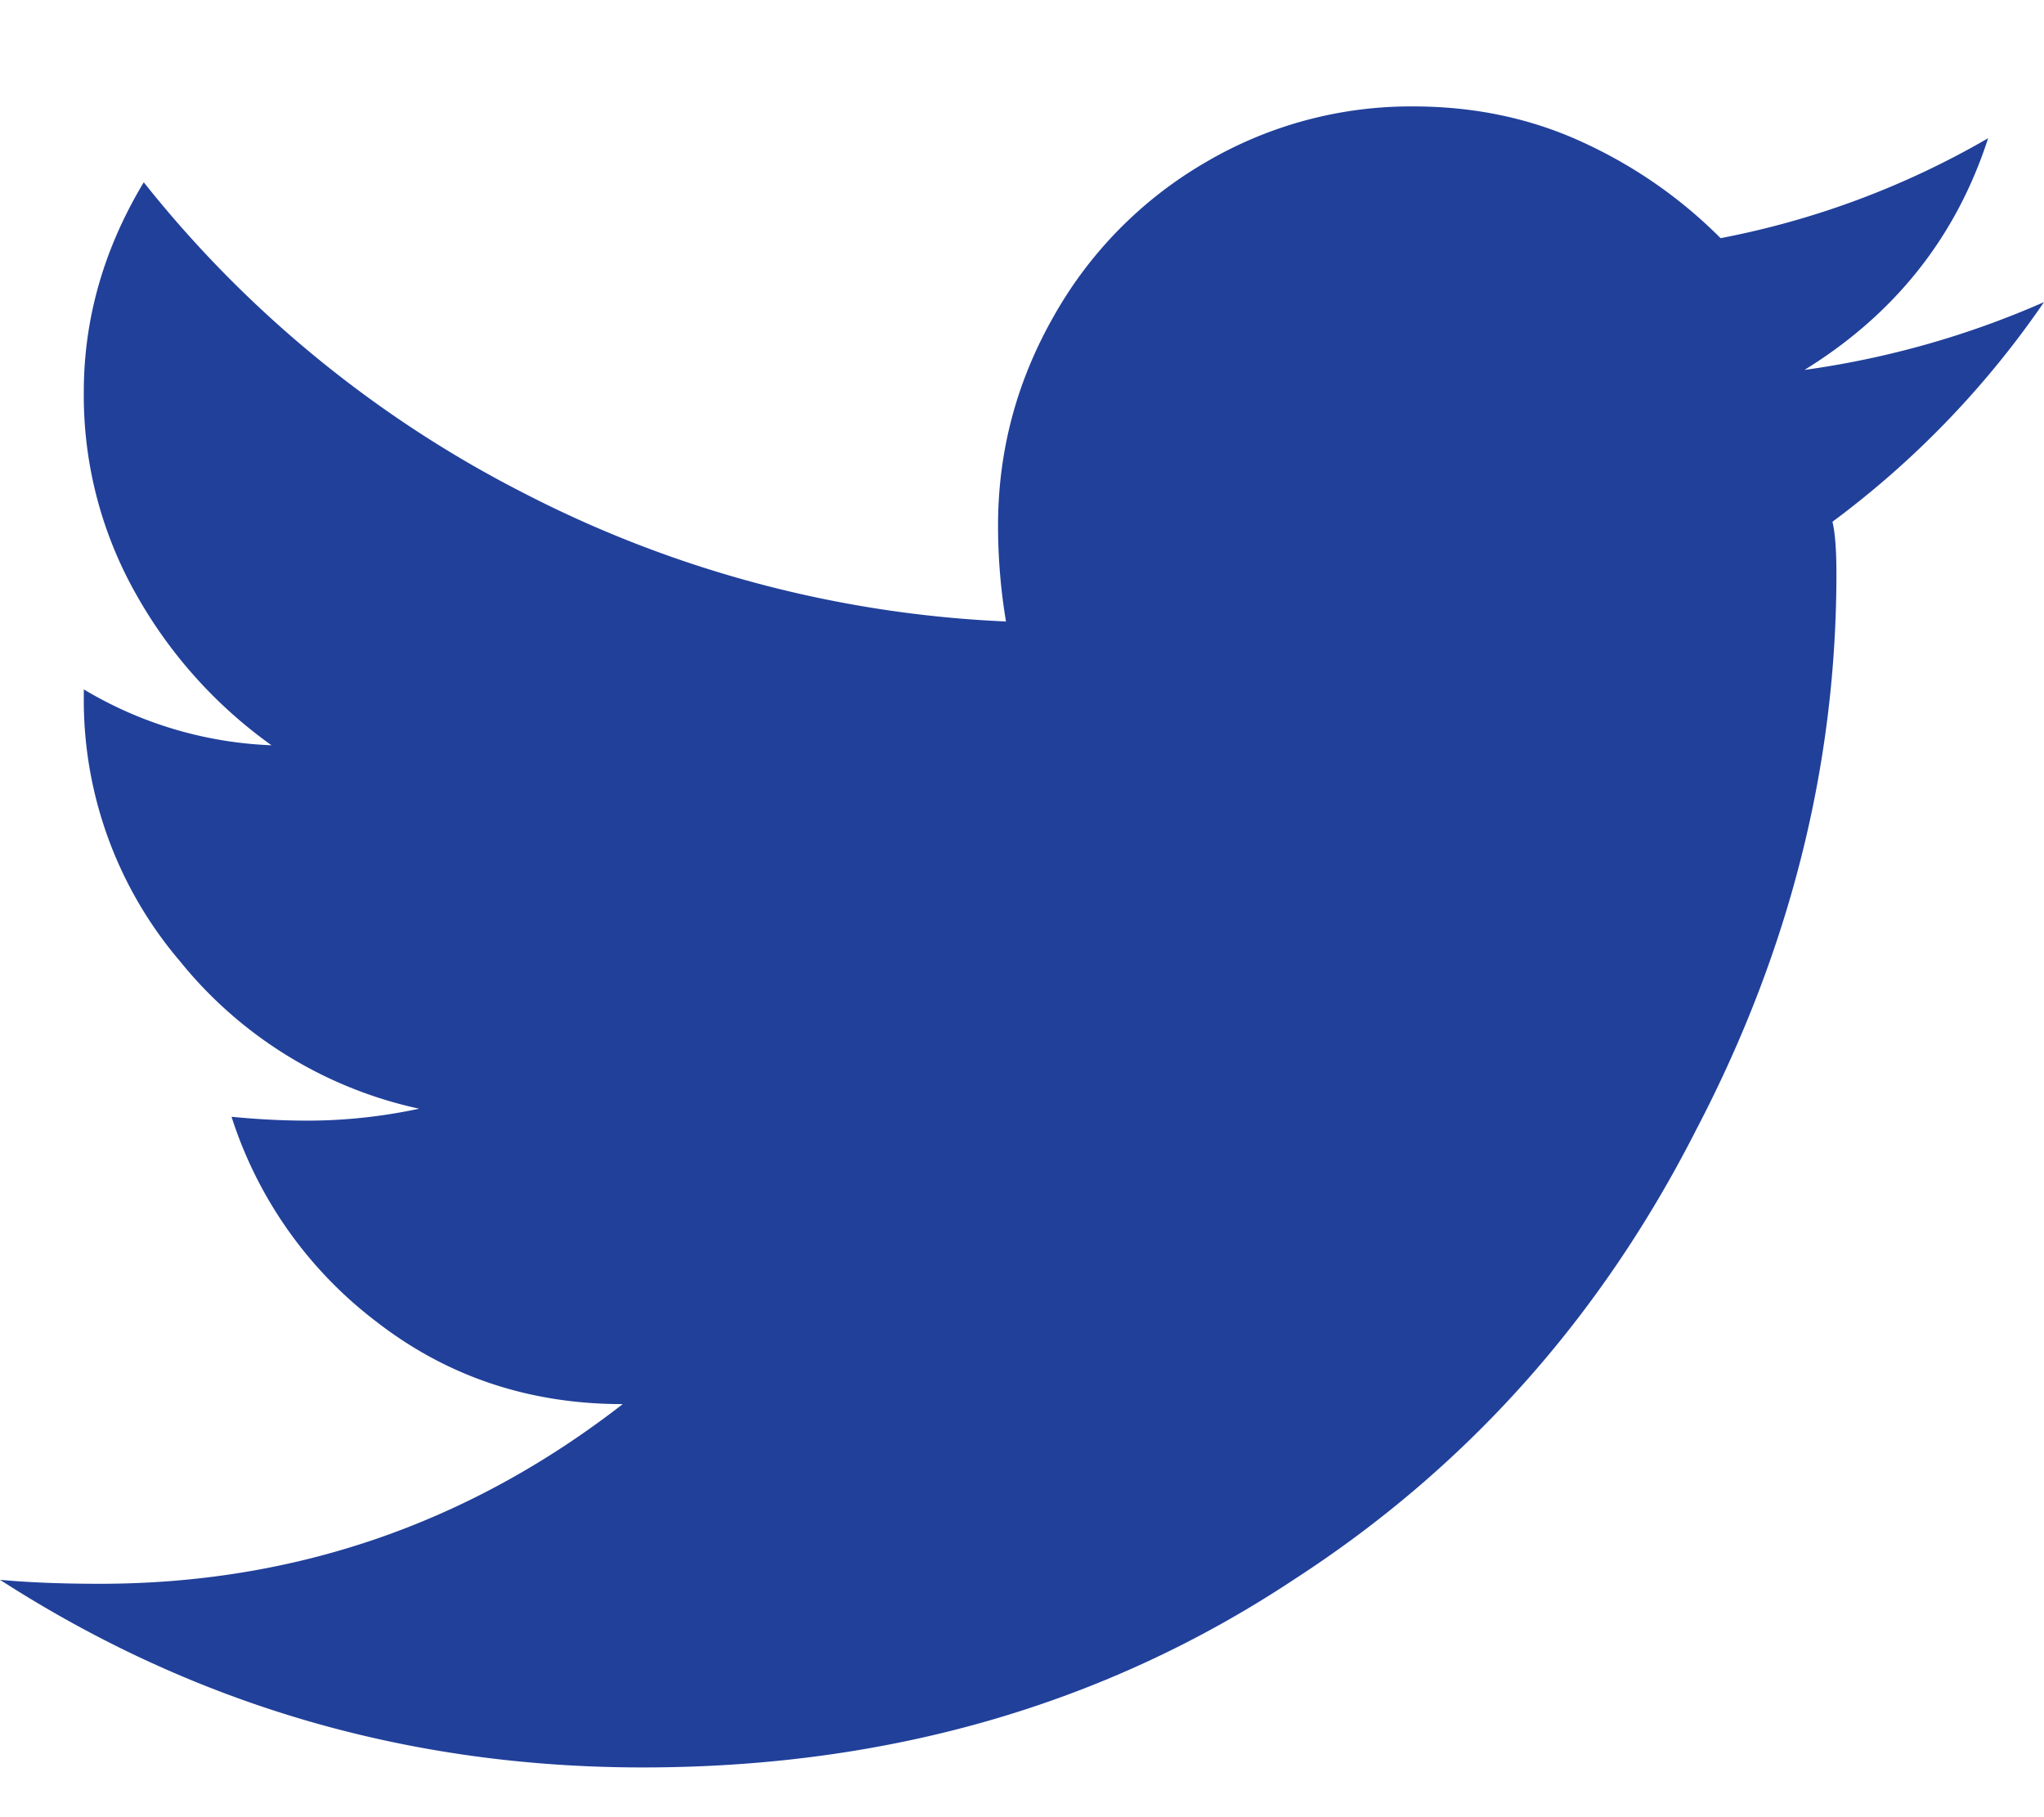 <svg width="18" height="16" viewBox="0 0 18 16" fill="none" xmlns="http://www.w3.org/2000/svg"><path fill-rule="evenodd" clip-rule="evenodd" d="M16.137 4.594c.023.094.035.246.035.457 0 1.687-.41 3.316-1.23 4.887-.844 1.664-2.028 2.988-3.551 3.972-1.664 1.102-3.575 1.652-5.73 1.652-2.063 0-3.95-.55-5.661-1.652.258.024.55.035.879.035 1.71 0 3.246-.527 4.605-1.582-.82 0-1.54-.24-2.162-.72a3.672 3.672 0 01-1.283-1.81c.234.023.457.034.668.034.328 0 .656-.035.984-.105A3.72 3.72 0 011.582 8.46a3.54 3.54 0 01-.844-2.32v-.07a3.475 3.475 0 001.653.492 4.095 4.095 0 01-1.196-1.336A3.546 3.546 0 01.738 3.45c0-.644.176-1.26.528-1.845a10.18 10.18 0 003.357 2.742 10.219 10.219 0 004.236 1.125 5.125 5.125 0 01-.07-.844c0-.656.164-1.272.492-1.846a3.613 3.613 0 011.336-1.353 3.565 3.565 0 011.828-.492c.54 0 1.037.105 1.494.316.457.21.862.492 1.213.844a7.51 7.51 0 002.356-.88c-.281.868-.82 1.548-1.617 2.04A7.93 7.93 0 0018 2.66a8.117 8.117 0 01-1.863 1.934z" fill="#21409A"/></svg>